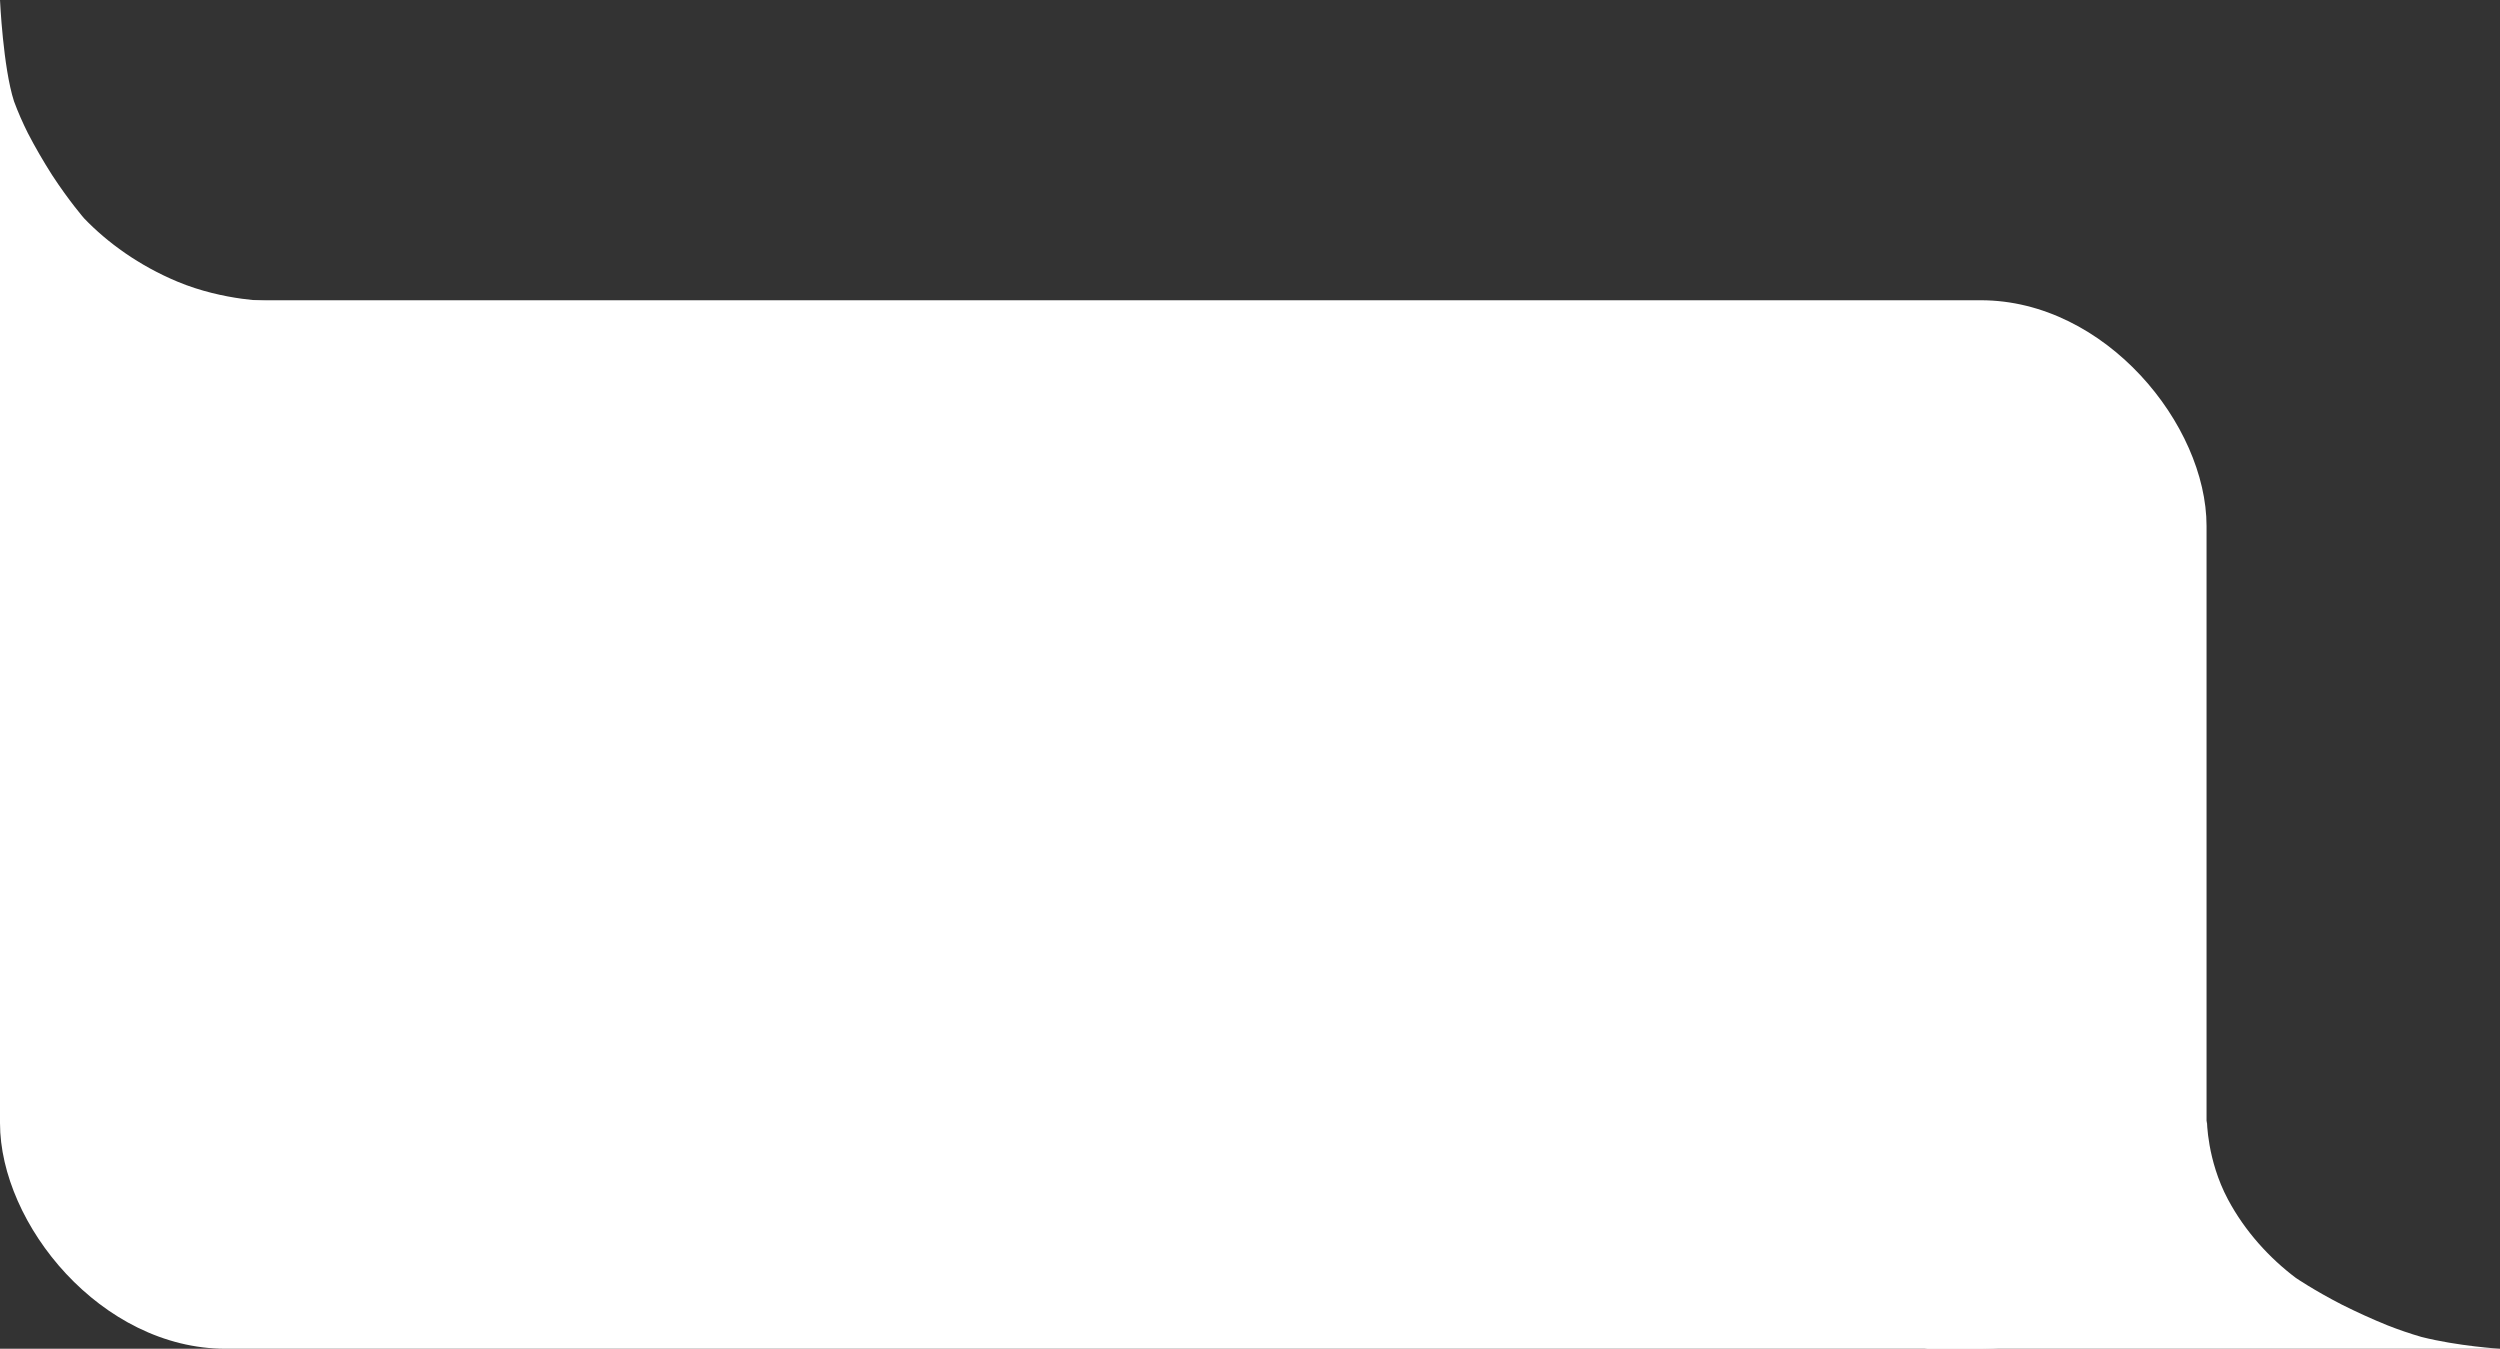 <?xml version="1.0" encoding="UTF-8"?> <svg xmlns="http://www.w3.org/2000/svg" width="443" height="239" viewBox="0 0 443 239" fill="none"><rect x="0" y="0" width="443" height="239" fill="#333333" stroke="none"/><rect y="53.205" width="391" height="185.795" rx="40" fill="white"></rect><path d="M48 53.364C48 53.364 24.263 59.104 14.069 70.636C5.834 79.951 0 100 0 100V0C0 0 0.544 11.944 2.483 17.954C3.198 19.895 4.036 21.783 4.934 23.58C6.17 25.981 7.692 28.604 9.246 31.041C12.275 35.673 14.897 38.682 14.897 38.682C19.035 43 24.67 47.08 31.448 49.909C39.724 53.364 48 53.364 48 53.364Z" fill="white"></path><path d="M391.073 198.576C391.073 198.576 384.909 218.566 372.527 227.151C362.526 234.086 341 239 341 239L443 239C443 239 435.545 238.542 429.091 236.909C427.008 236.307 424.98 235.601 423.051 234.844C420.473 233.803 417.656 232.522 415.04 231.213C410.067 228.662 406.836 226.454 406.836 226.454C402.2 222.97 397.82 218.223 394.782 212.515C391.073 205.546 391.073 198.576 391.073 198.576Z" fill="white"></path></svg> 